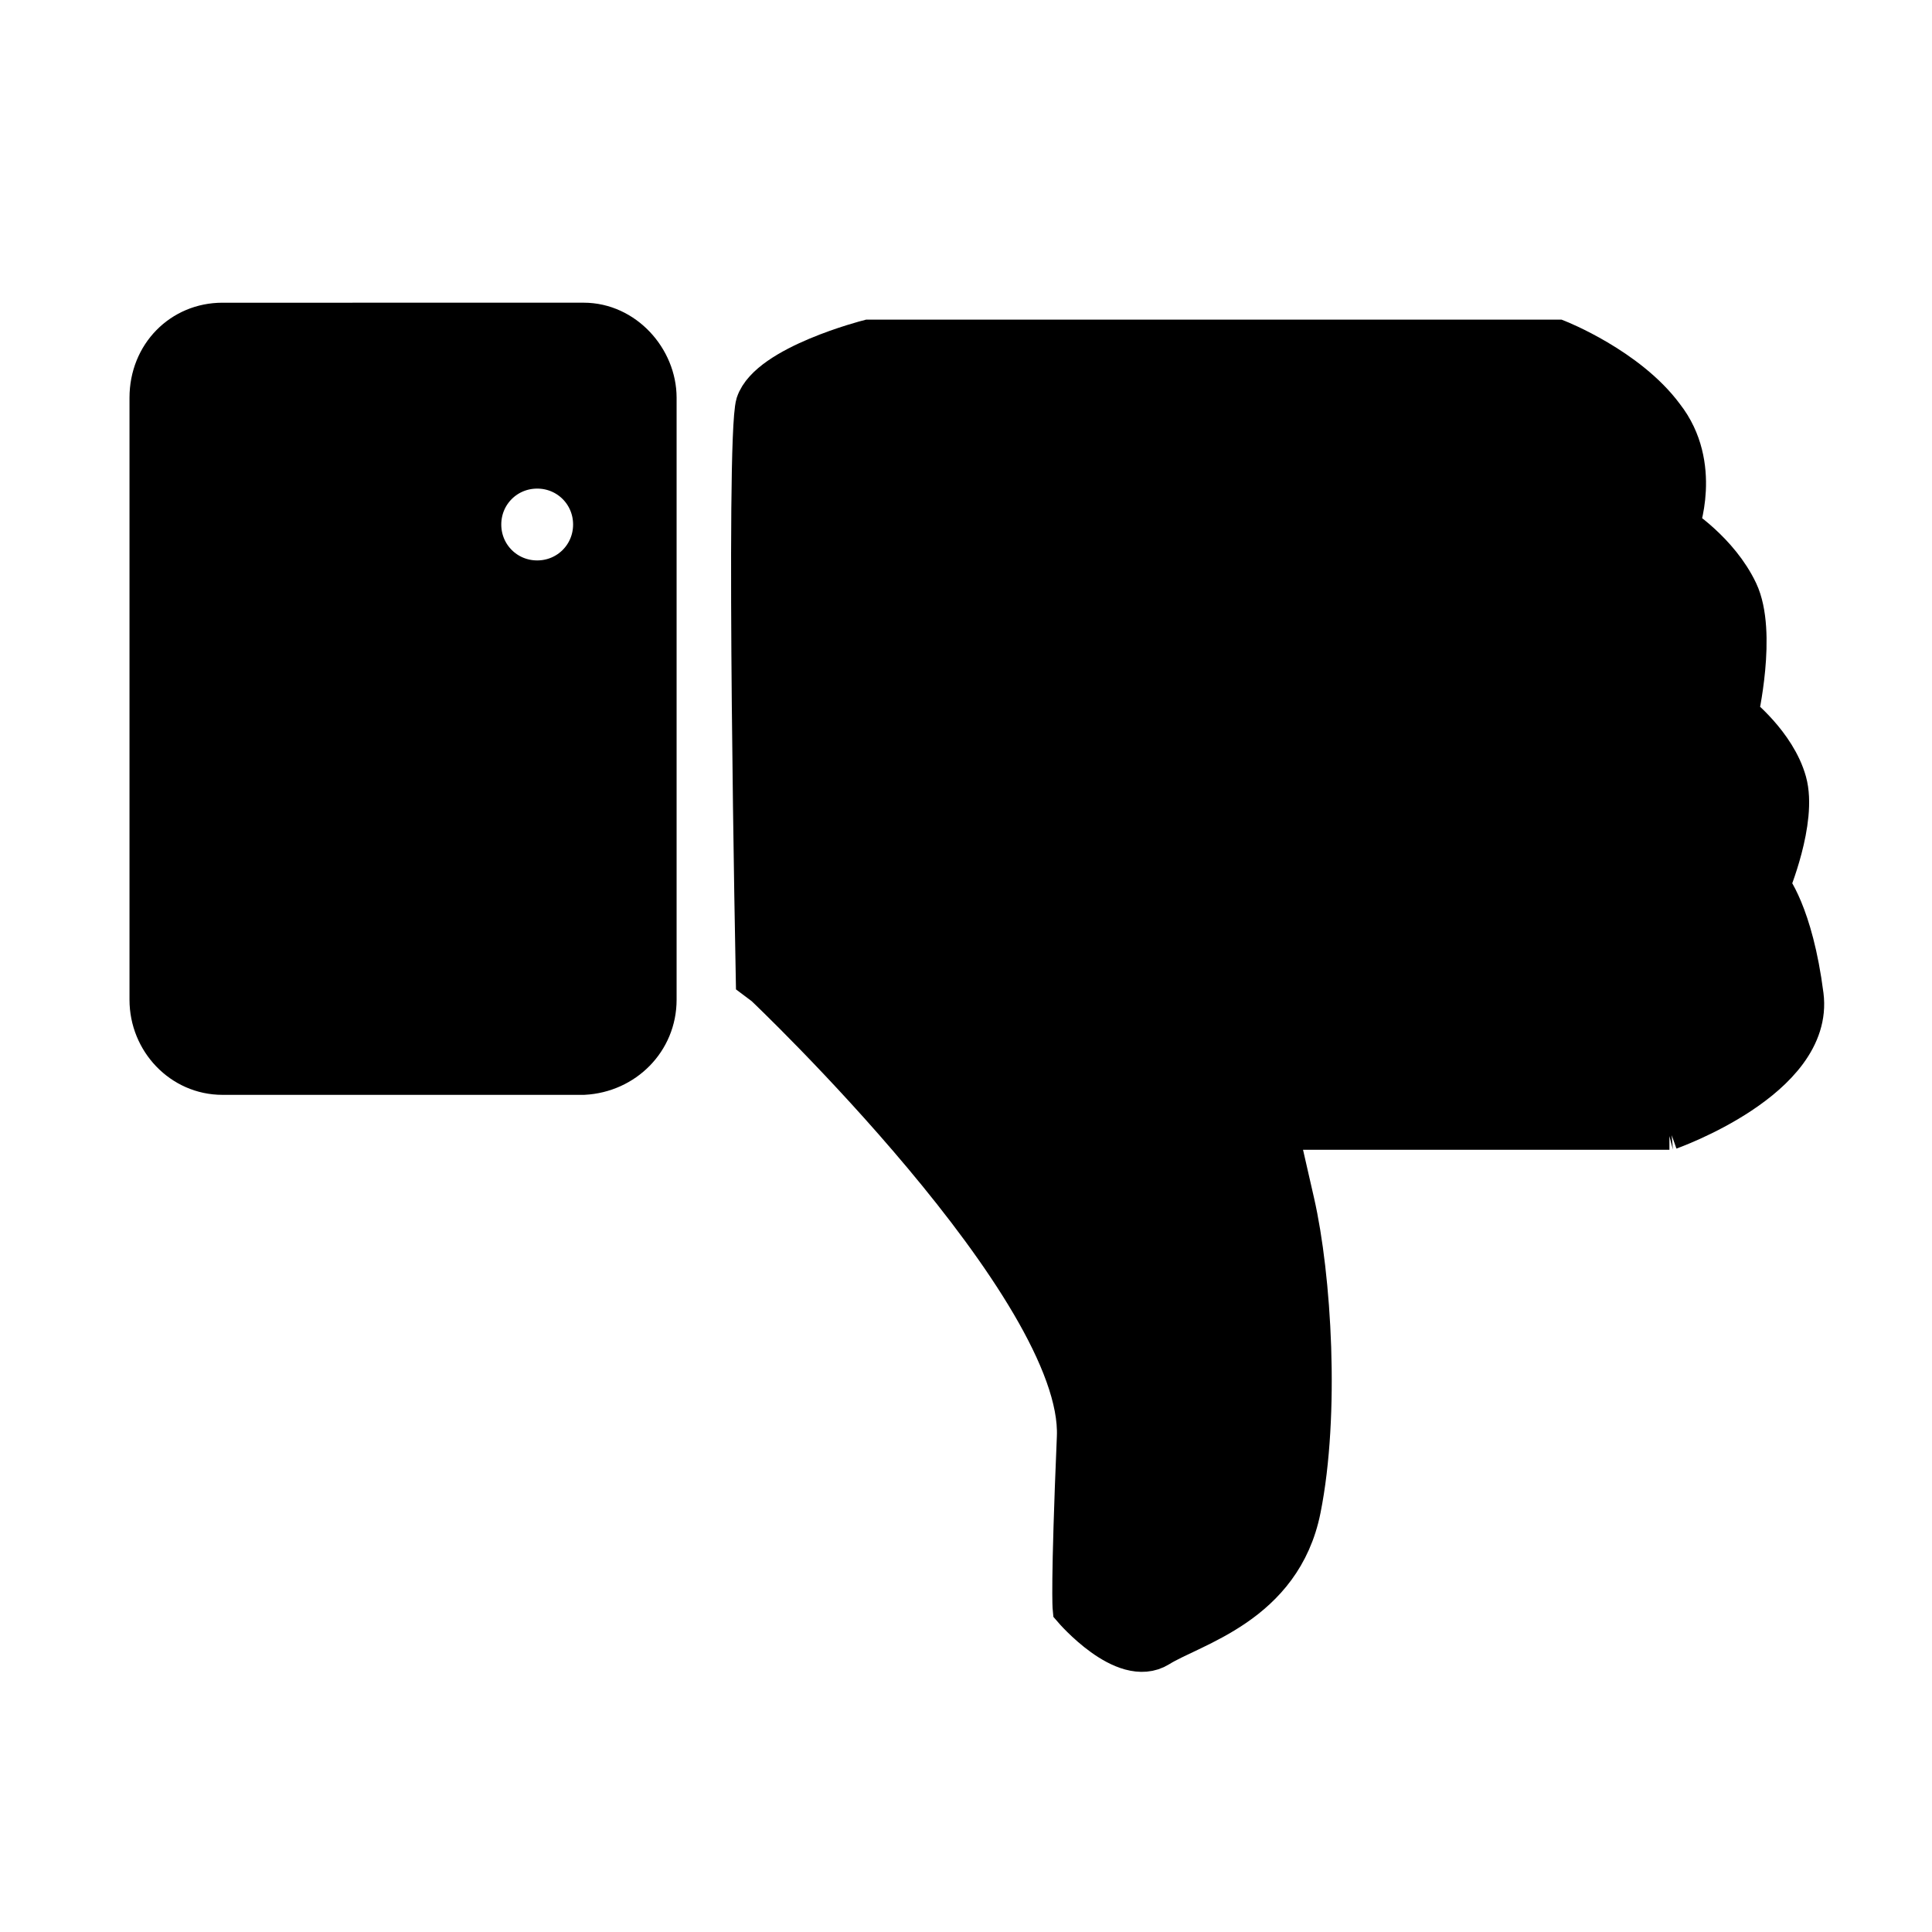 <?xml version="1.0" encoding="UTF-8"?>
<!-- Uploaded to: SVG Repo, www.svgrepo.com, Generator: SVG Repo Mixer Tools -->
<svg width="800px" height="800px" version="1.1" viewBox="144 144 512 512" xmlns="http://www.w3.org/2000/svg">
 <defs>
  <clipPath id="b">
   <path d="m185 148.09h466.9v503.81h-466.9z"/>
  </clipPath>
  <clipPath id="a">
   <path d="m148.09 148.09h328.91v438.91h-328.91z"/>
  </clipPath>
 </defs>
 <path d="m586.41 443.1h-104.12l4.477 19.594c4.477 19.594 6.719 55.98 1.68 81.168-5.039 25.191-28.551 30.789-37.504 36.387-8.957 5.598-22.391-10.078-22.391-10.078s-0.559-5.598 1.121-45.344-82.848-119.79-82.848-119.79l-2.238-1.68s-2.801-142.75 0-152.26c3.359-10.078 29.668-16.793 29.668-16.793h182.48s18.473 7.277 27.988 20.152c10.078 12.875 3.918 29.109 3.918 29.109s10.637 6.719 15.676 17.352c5.039 10.637 0 32.469 0 32.469s10.078 7.836 12.875 17.914c2.801 10.078-4.477 27.43-4.477 27.43s6.156 7.277 8.957 29.109c2.797 21.832-35.27 35.266-35.27 35.266z"/>
 <g clip-path="url(#b)">
  <path transform="matrix(5.598 0 0 5.598 148.09 148.09)" d="m78.3 52.7h-18.599l0.8 3.5c0.8 3.5 1.2 10 0.3 14.5-0.9 4.5-5.1 5.5-6.7 6.5-1.6 1-4-1.8-4-1.8s-0.1-1 0.2-8.1c0.3-7.1-14.8-21.4-14.8-21.4l-0.4-0.3s-0.5-25.5 0-27.2c0.6-1.8 5.3-3 5.3-3h32.599s3.3 1.3 5 3.6c1.8 2.3 0.7 5.2 0.7 5.2s1.9 1.2 2.8 3.1c0.9 1.9 0 5.8 0 5.8s1.8 1.4 2.3 3.2c0.5 1.8-0.8 4.9-0.8 4.9s1.1 1.3 1.6 5.2c0.5 3.9-6.301 6.3-6.301 6.3z" fill="none" stroke="#000000" stroke-miterlimit="10" stroke-width="2"/>
 </g>
 <path d="m317.71 408.96v-159.54c0-10.078-8.398-19.594-19.031-19.594l-95.727 0.004c-10.637 0-19.031 8.398-19.031 19.594v159.54c0 10.637 8.398 19.594 19.031 19.594h95.723c10.637-0.562 19.035-8.961 19.035-19.594zm-16.234-125.95c0 8.398-6.719 15.113-15.113 15.113-8.398 0-15.113-6.719-15.113-15.113 0-8.398 6.719-15.113 15.113-15.113 8.395-0.004 15.113 6.715 15.113 15.113z"/>
 <g clip-path="url(#a)">
  <path transform="matrix(5.598 0 0 5.598 148.09 148.09)" d="m30.3 46.6v-28.501c0-1.8-1.5-3.5-3.4-3.5l-17.1 6.97e-4c-1.9 0-3.4 1.5-3.4 3.5v28.5c0 1.9 1.5 3.5 3.4 3.5h17.1c1.9-0.1 3.4-1.601 3.4-3.5zm-2.9-22.5c0 1.5-1.2 2.7-2.7 2.7-1.5 0-2.7-1.2-2.7-2.7 0-1.5 1.2-2.7 2.7-2.7 1.5-6.98e-4 2.7 1.2 2.7 2.7z" fill="none" stroke="#000000" stroke-miterlimit="10" stroke-width="2"/>
 </g>
</svg>